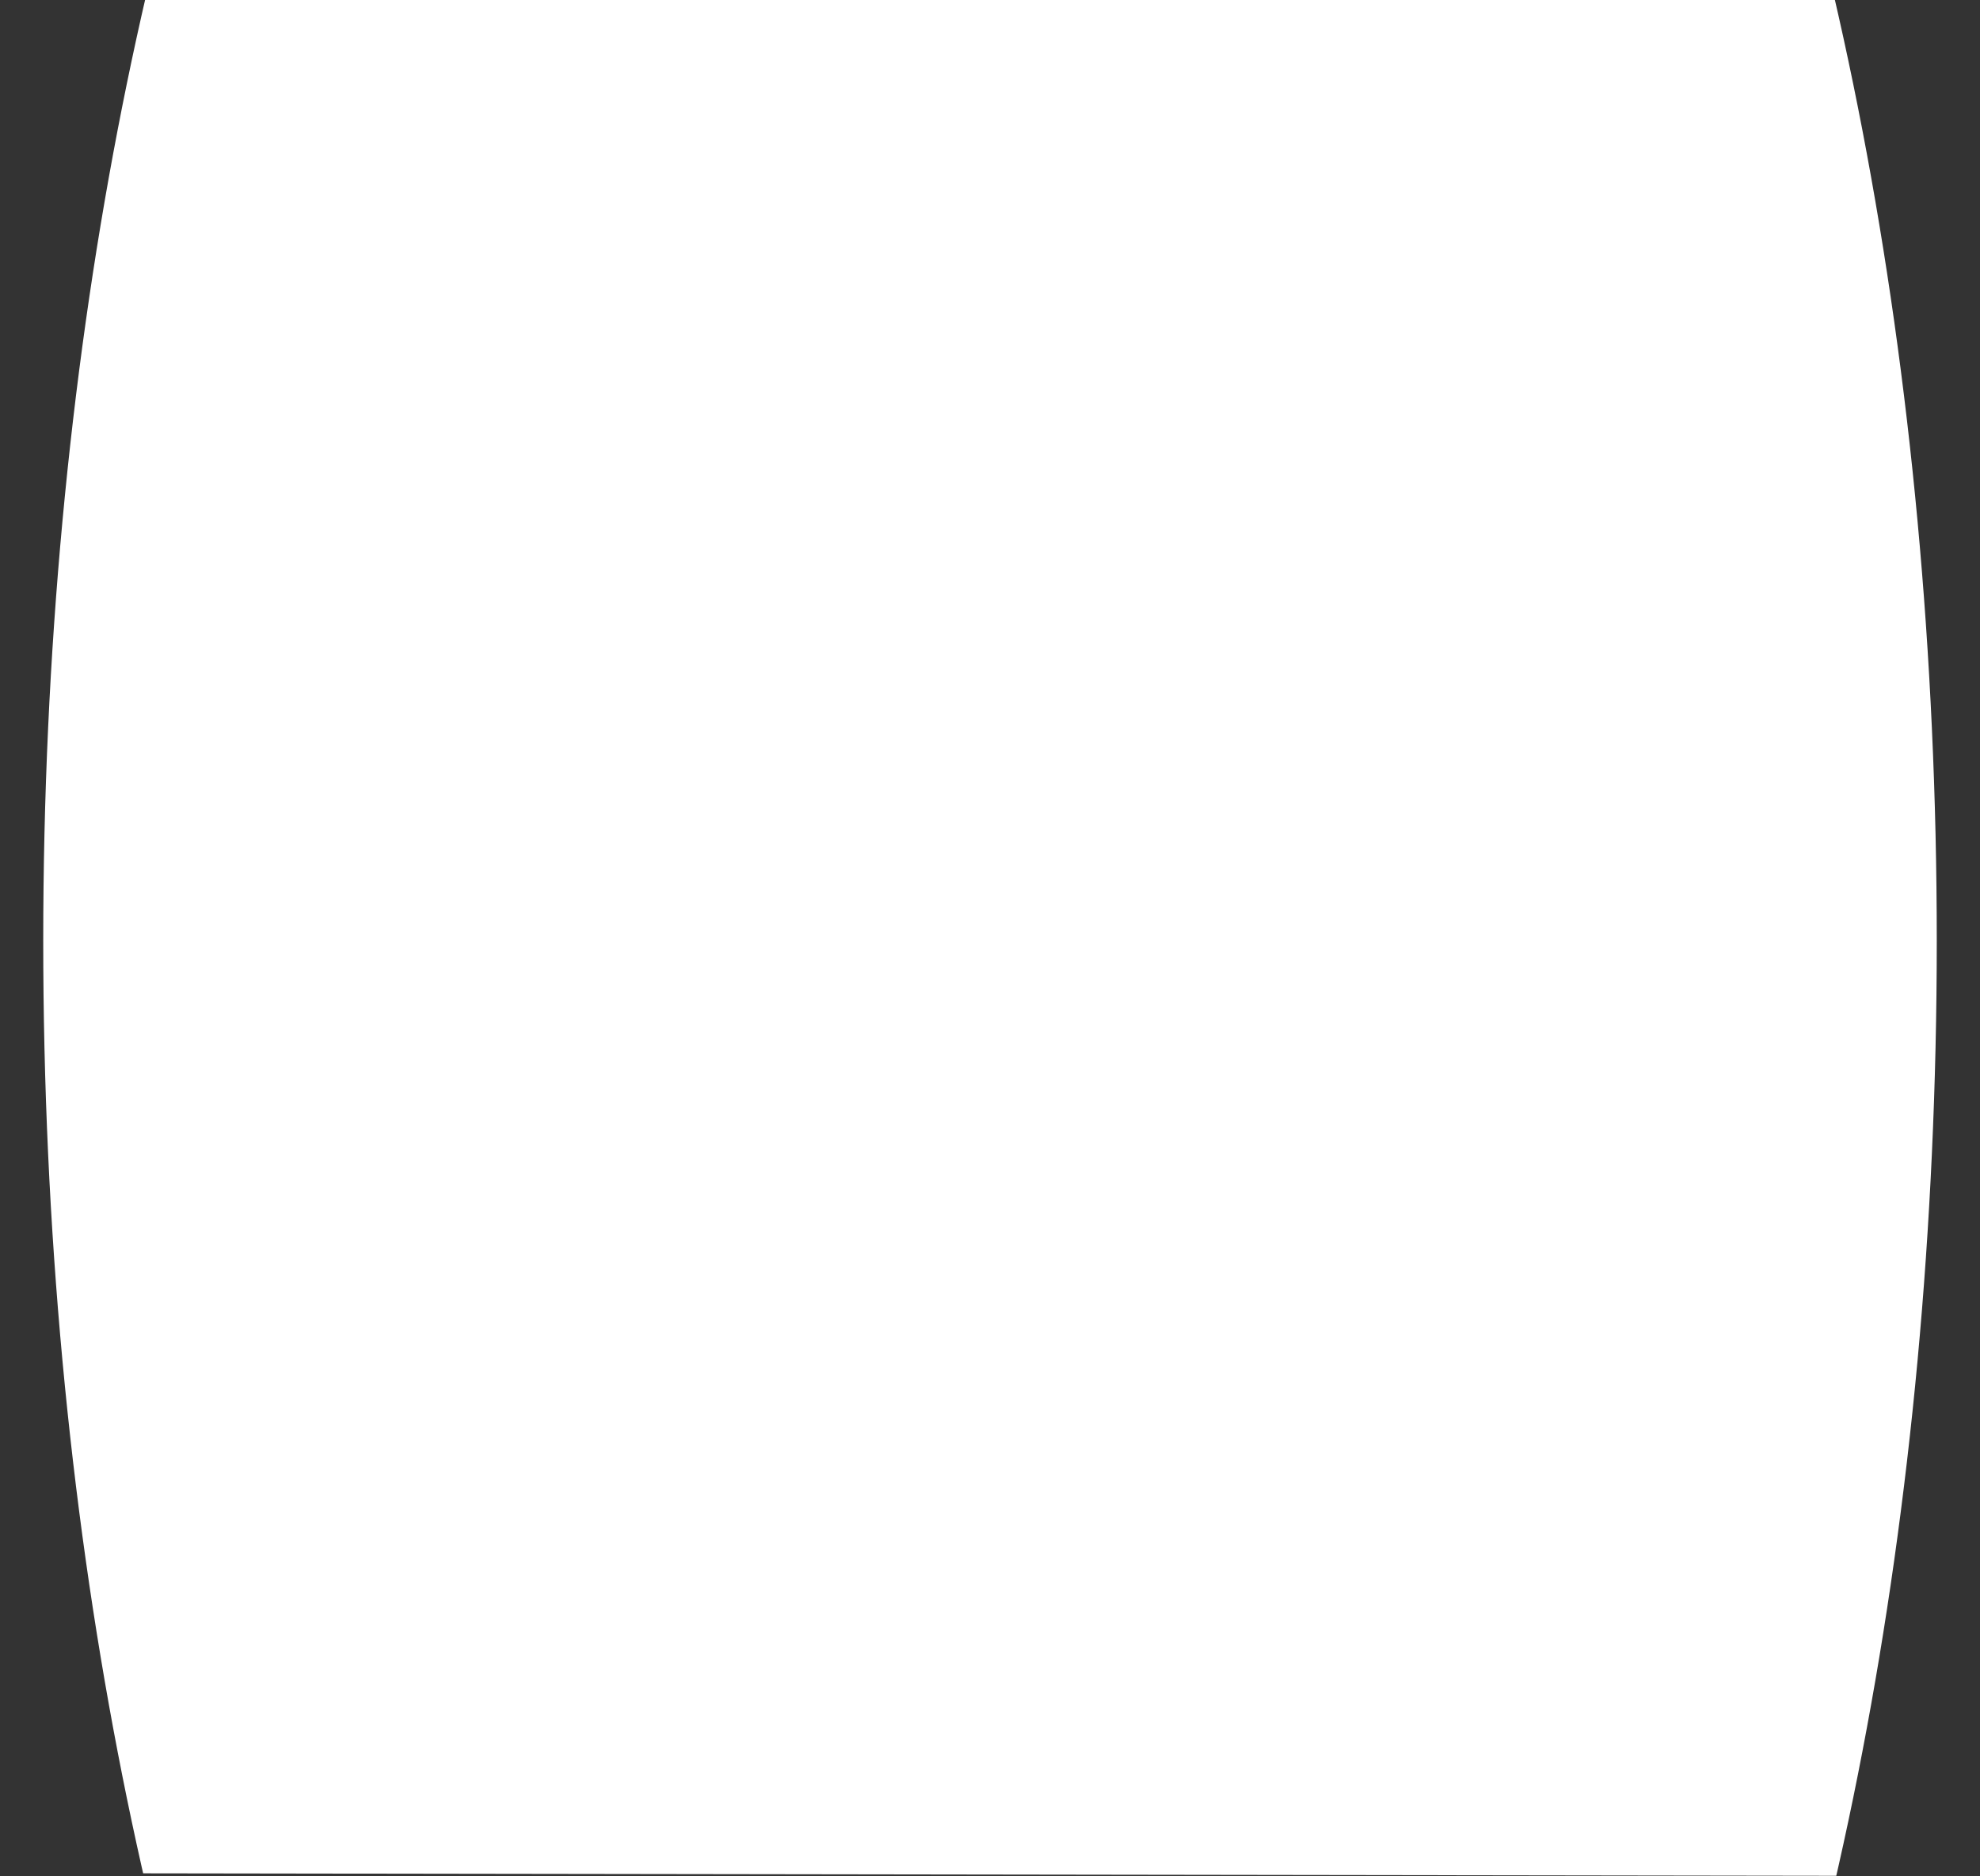 <svg xmlns="http://www.w3.org/2000/svg" xmlns:xlink="http://www.w3.org/1999/xlink" width="687" height="651" viewBox="0 0 687 651">
  <rect x="0" y="0" width="687" height="651" fill="#333333" stroke="none"/>
  <defs>
    <clipPath id="clip-path">
      <path id="パス_41768" data-name="パス 41768" d="M0,0H687V651L0,650Z" transform="translate(423 24)" fill="#fff" stroke="#707070" stroke-width="1"/>
    </clipPath>
  </defs>
  <g id="マスクグループ_294" data-name="マスクグループ 294" transform="translate(-423 -24)" clip-path="url(#clip-path)">
    <path id="パス_41767" data-name="パス 41767" d="M328.5,0C509.926,0,657,323.648,657,722.888s-147.074,722.888-328.5,722.888S0,1122.128,0,722.888,147.074,0,328.5,0Z" transform="translate(438 -372.389)" fill="#fff"/>
  </g>
</svg>
